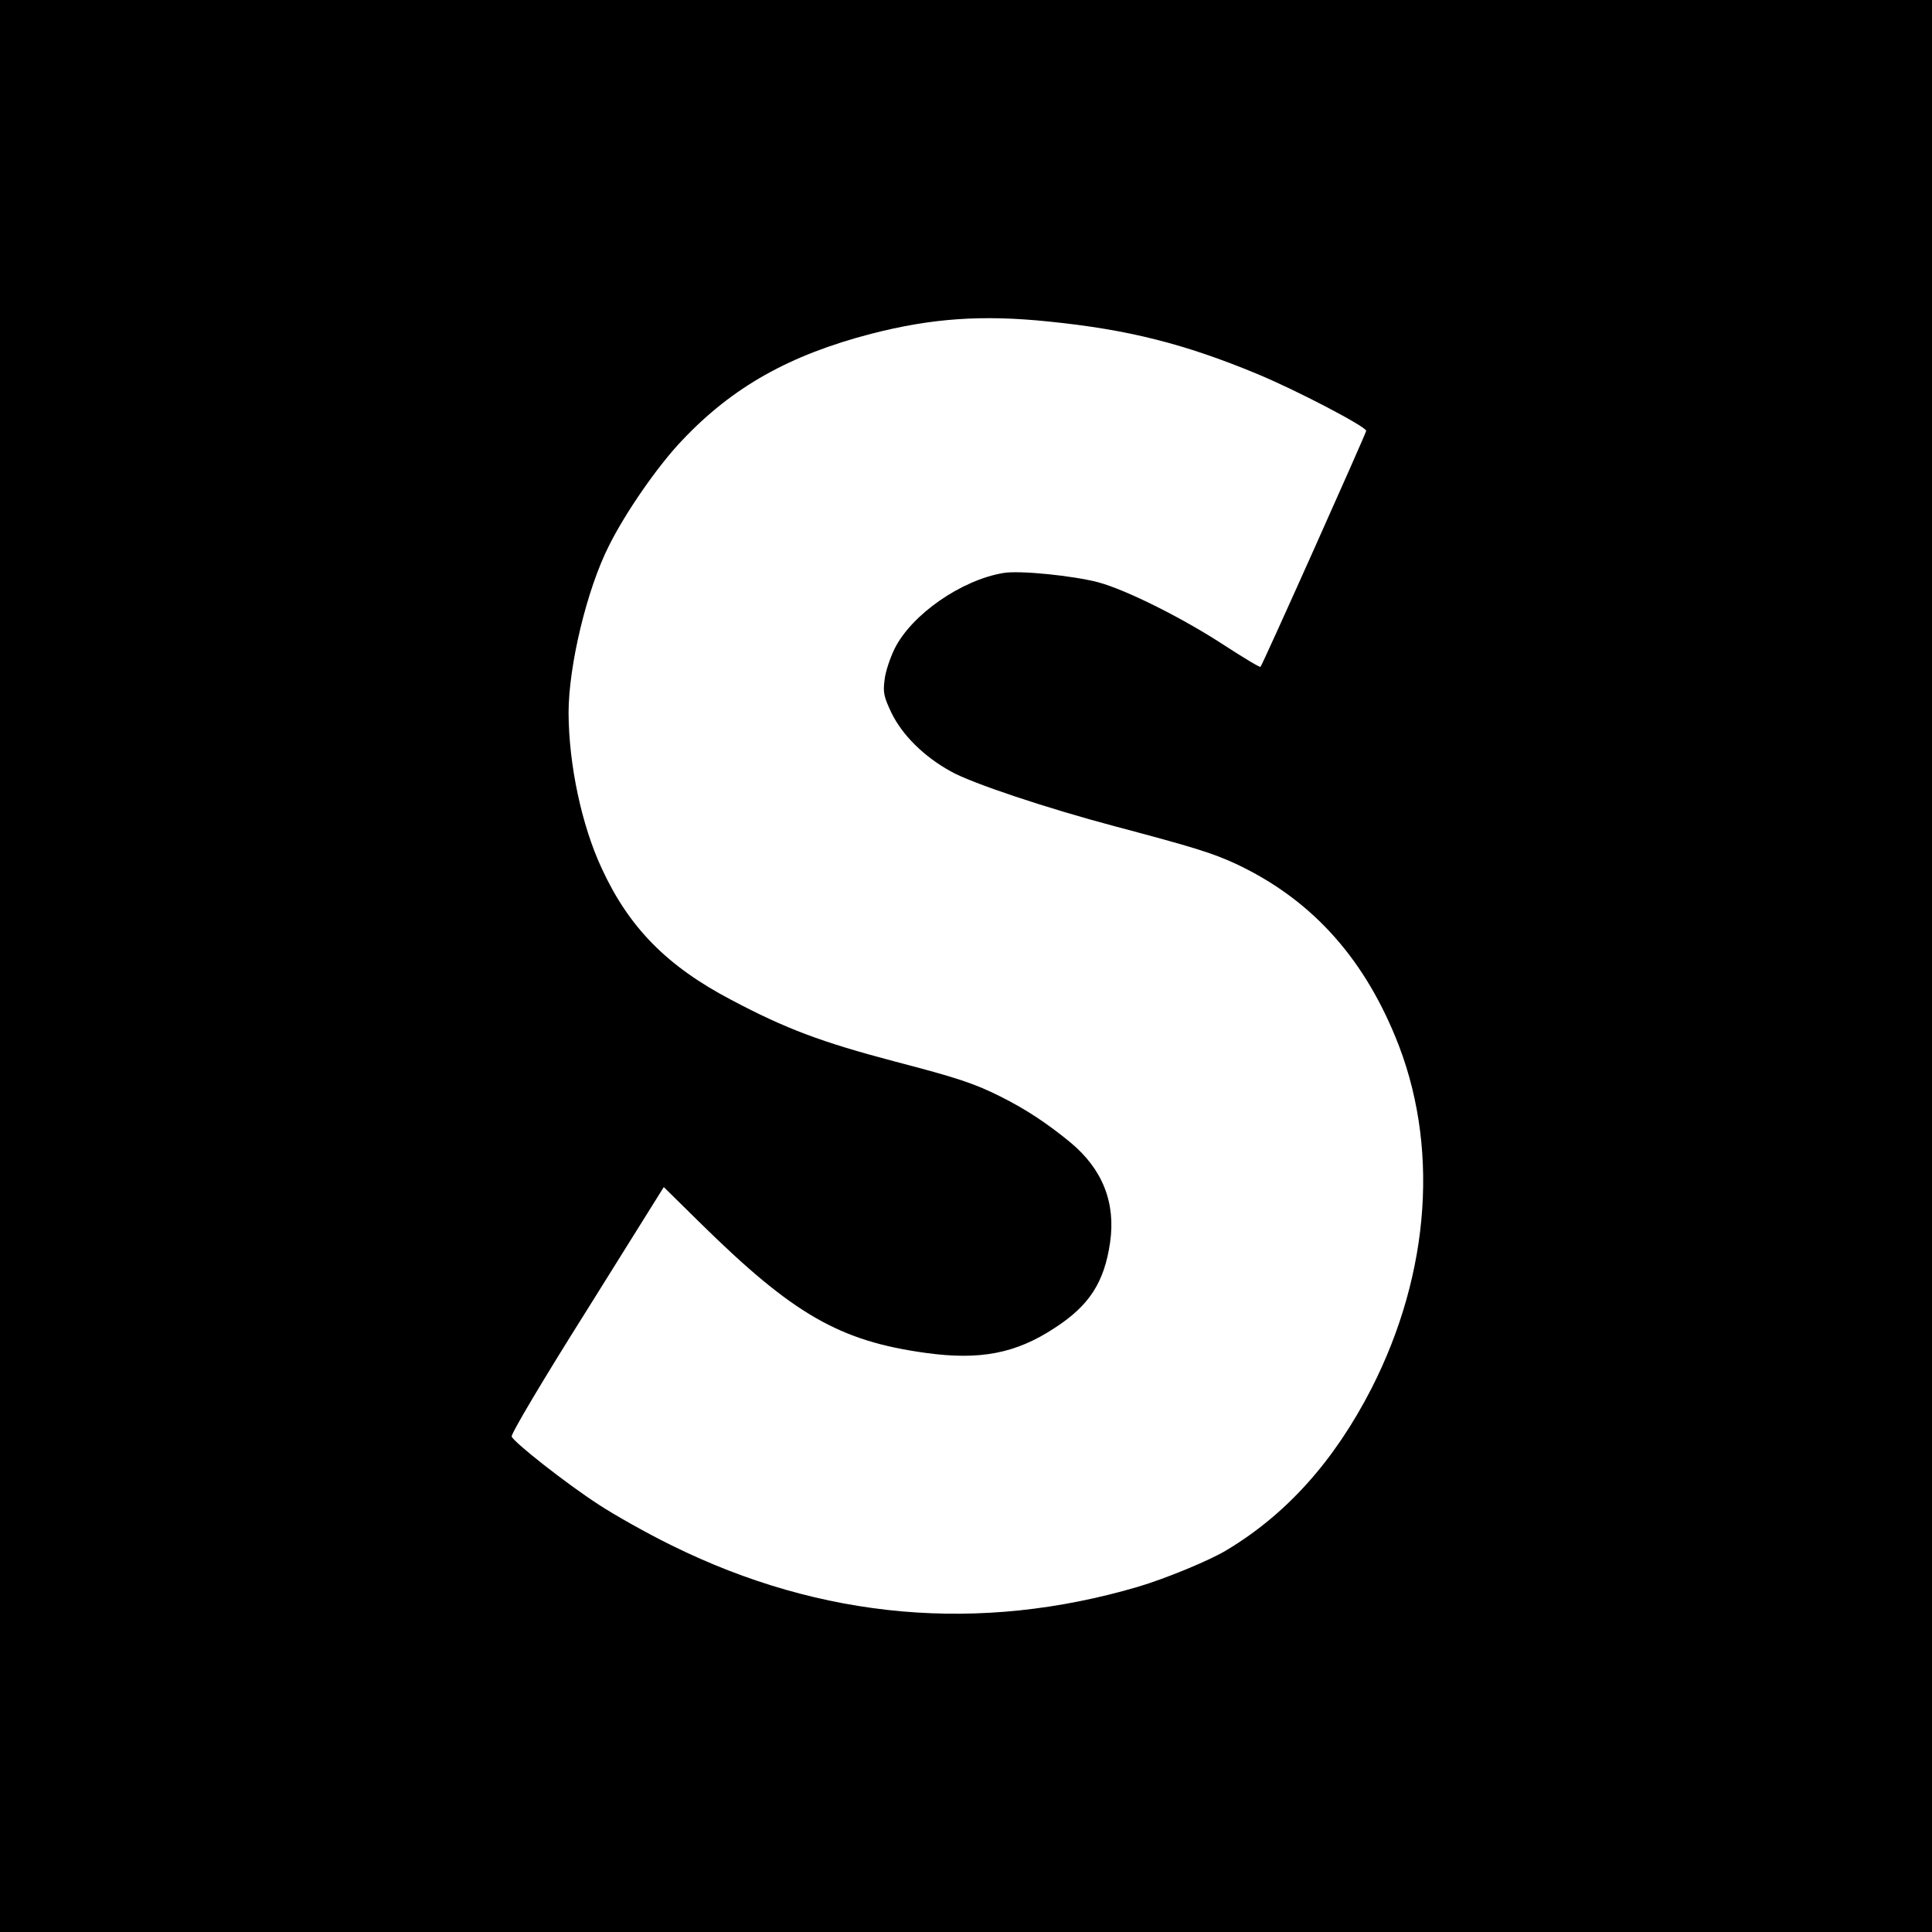 <?xml version="1.0" standalone="no"?>
<!DOCTYPE svg PUBLIC "-//W3C//DTD SVG 20010904//EN"
"http://www.w3.org/TR/2001/REC-SVG-20010904/DTD/svg10.dtd">
<svg version="1.0" xmlns="http://www.w3.org/2000/svg"
width="700pt" height="700pt" viewBox="0 0 700 700"
preserveAspectRatio="xMidYMid meet">
<g transform="translate(0,700) scale(0.1,-0.1)"
fill="#000000" stroke="none">
<path d="M0 3500 l0 -3500 3500 0 3500 0 0 3500 0 3500 -3500 0 -3500 0 0
-3500z m3800 2335 c288 -29 492 -81 753 -189 145 -60 397 -192 397 -207 0 -8
-376 -849 -383 -855 -2 -3 -60 32 -128 76 -149 98 -356 202 -459 230 -90 24
-286 44 -344 34 -152 -25 -333 -150 -395 -275 -16 -33 -33 -83 -36 -112 -6
-46 -3 -61 25 -120 39 -80 117 -158 215 -212 76 -43 350 -134 595 -199 286
-76 351 -96 438 -136 266 -125 455 -329 577 -625 161 -388 129 -854 -86 -1276
-134 -261 -306 -454 -524 -585 -60 -37 -223 -104 -321 -133 -574 -169 -1146
-119 -1689 149 -88 43 -207 110 -265 148 -119 77 -308 226 -316 247 -4 8 113
205 273 459 l278 445 130 -128 c338 -333 506 -430 820 -473 196 -27 326 -2
467 91 125 81 179 165 200 309 21 144 -27 266 -144 363 -84 69 -161 120 -253
166 -96 48 -157 68 -383 127 -265 70 -394 118 -592 223 -233 122 -371 262
-470 477 -73 157 -119 375 -120 563 0 170 66 447 146 605 60 121 178 291 265
382 183 194 390 310 687 387 218 56 401 69 642 44z"/>
</g>
</svg>
